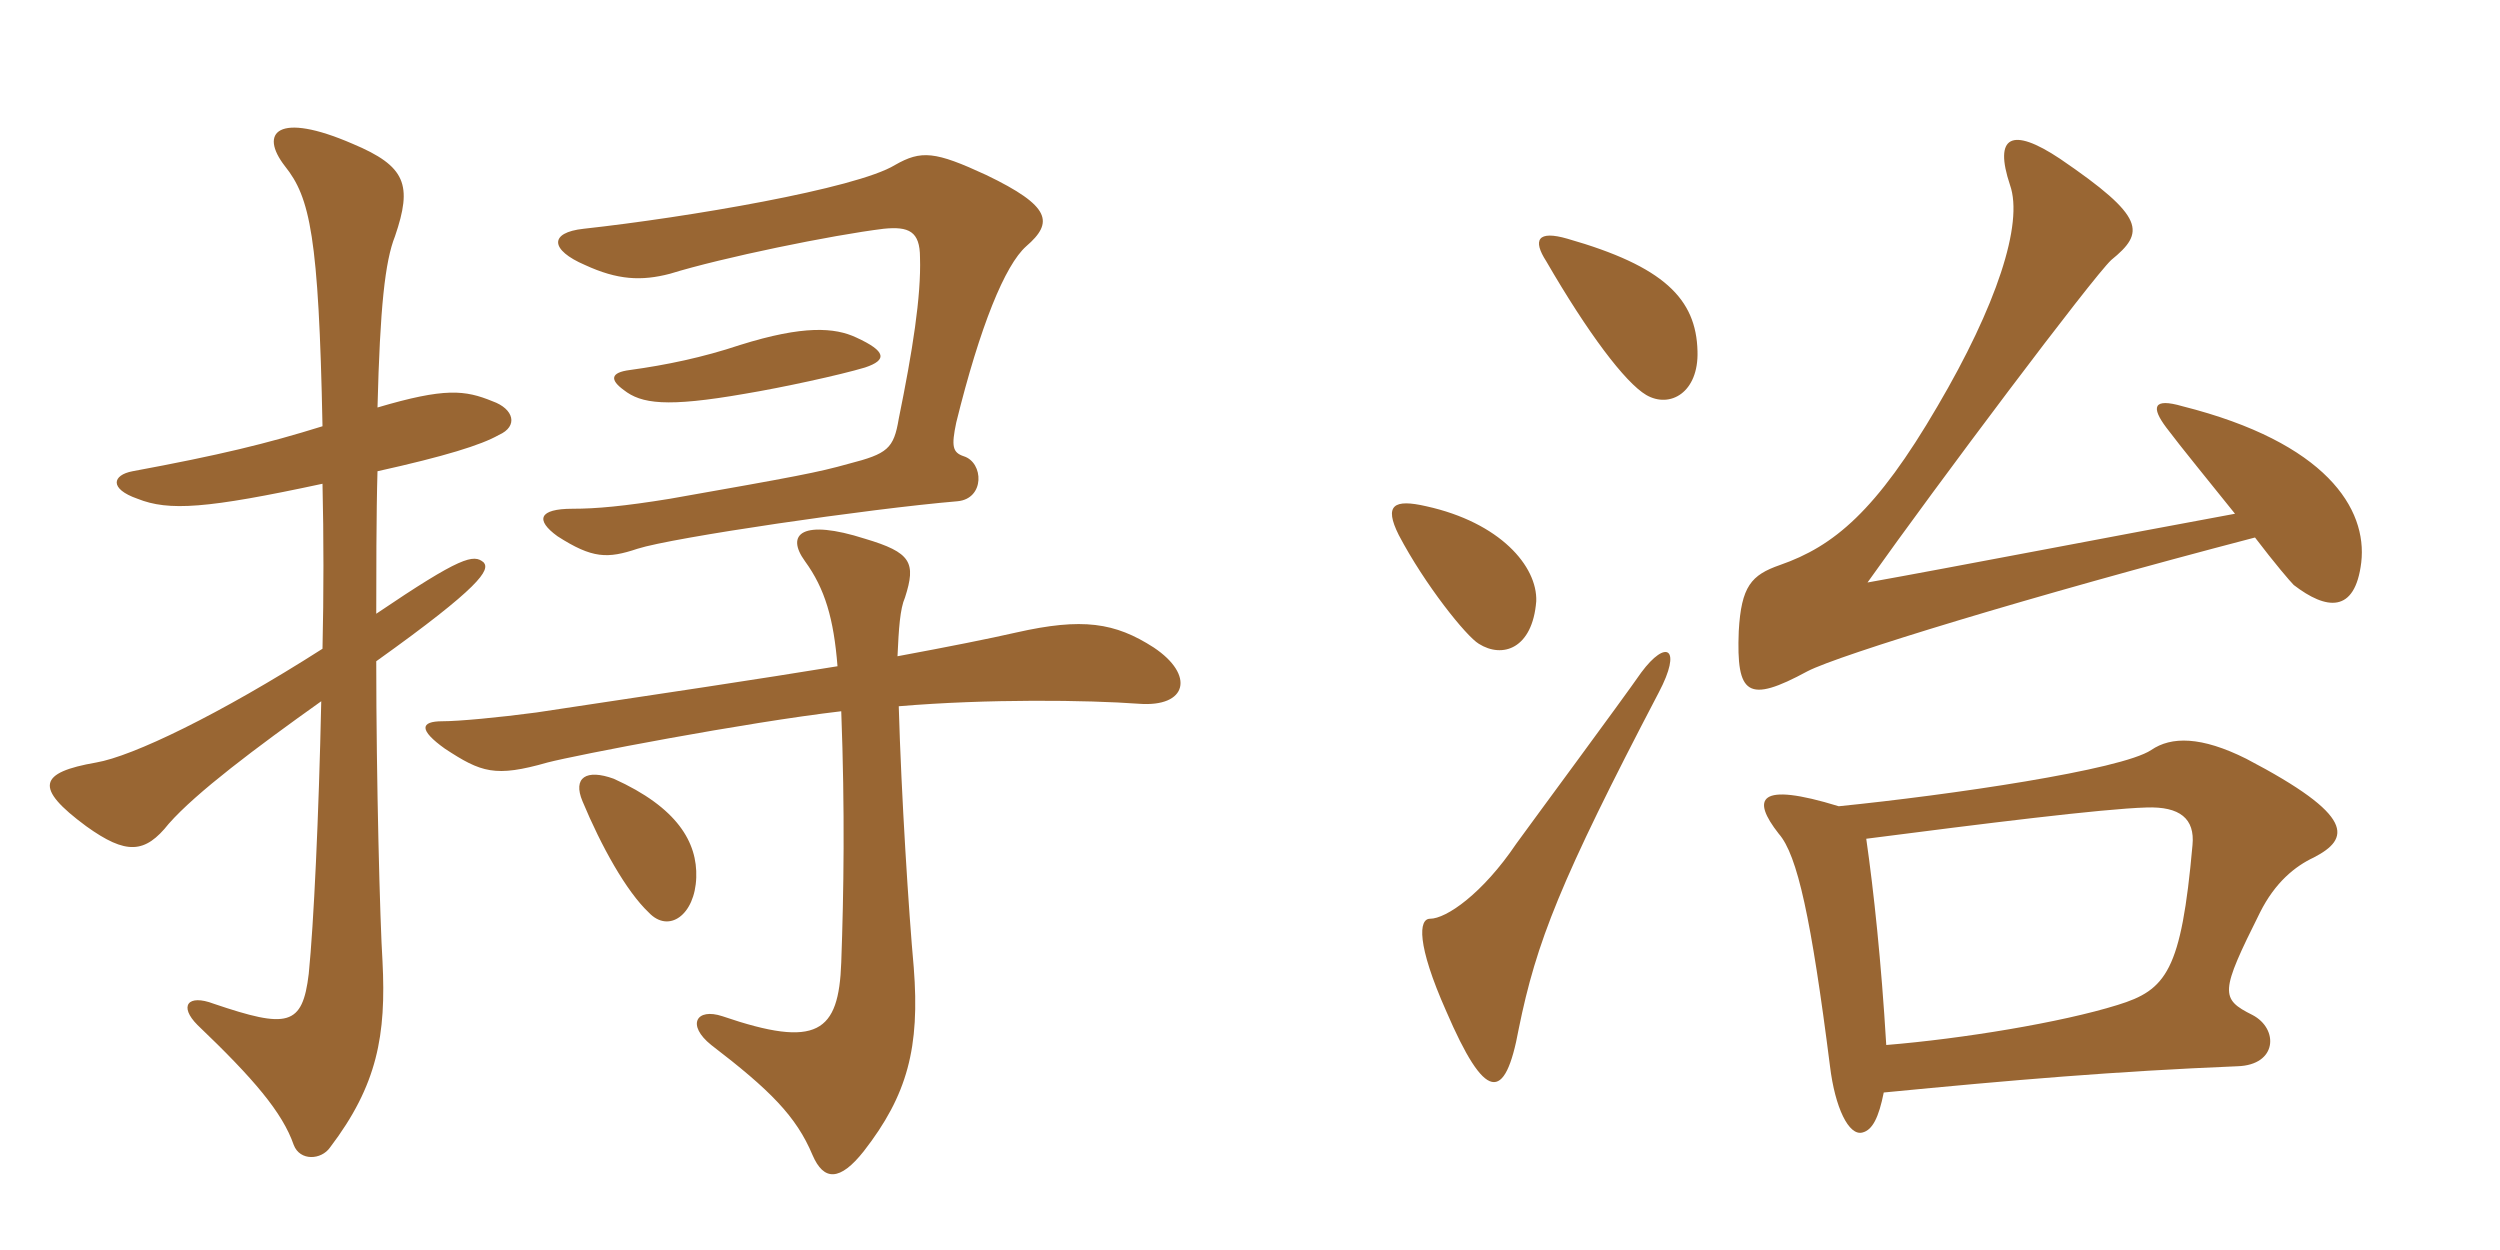 <svg xmlns="http://www.w3.org/2000/svg" xmlns:xlink="http://www.w3.org/1999/xlink" width="300" height="150"><path fill="#996633" padding="10" d="M38.70 58.05C38.85 64.50 38.85 71.25 38.70 77.85C26.25 85.80 15.90 90.75 11.55 91.50C4.65 92.70 4.05 94.50 10.35 99.15C15.15 102.60 17.40 102.45 20.25 98.85C23.55 95.10 30.75 89.70 38.55 84.15C38.25 98.10 37.65 110.85 37.05 116.85C36.30 123.15 34.50 123.45 25.65 120.45C22.50 119.25 21.45 120.75 23.70 123C30.45 129.45 33.90 133.50 35.25 137.40C36 139.35 38.55 139.20 39.60 137.70C45.30 130.20 46.35 124.20 45.90 115.35C45.60 110.70 45.15 93.60 45.15 79.35C57.75 70.35 58.80 68.40 58.05 67.50C56.85 66.45 55.35 66.75 45.15 73.65C45.15 69.90 45.15 61.35 45.30 56.55C53.40 54.75 57.75 53.40 59.85 52.20C62.25 51.15 61.65 49.05 59.10 48.15C55.80 46.80 53.40 46.50 45.30 48.90C45.60 36.90 46.20 31.35 47.40 28.35C49.50 22.20 48.75 19.95 42.30 17.25C33.30 13.35 31.05 15.90 34.20 19.95C37.20 23.70 38.25 28.35 38.70 51.15C31.95 53.25 26.40 54.60 15.90 56.55C13.50 57 13.05 58.65 16.50 59.85C20.25 61.35 24.75 61.05 38.70 58.05ZM107.85 84.75C118.50 83.85 130.50 84 136.65 84.45C142.50 84.90 143.40 81 138.45 77.70C133.80 74.70 129.90 74.10 121.95 75.90C118.65 76.65 114.15 77.55 107.70 78.75C107.85 75.45 108 73.05 108.60 71.70C109.95 67.50 109.35 66.30 103.80 64.65C96.30 62.25 94.20 64.05 96.60 67.35C99 70.65 100.05 74.25 100.50 79.95C91.35 81.45 79.35 83.25 64.35 85.50C59.85 86.10 55.05 86.55 53.10 86.55C50.40 86.55 50.25 87.60 53.40 89.85C57.75 92.70 59.40 93.30 65.70 91.50C69.15 90.60 89.40 86.70 100.95 85.35C101.40 97.35 101.25 107.10 100.95 115.50C100.65 123.90 98.10 125.85 86.70 121.95C83.55 120.90 82.35 123 85.35 125.40C92.40 130.80 95.55 133.95 97.50 138.60C98.85 141.75 100.80 141.75 103.65 138.15C108.90 131.40 110.40 125.70 109.65 116.10C109.05 109.50 108.15 95.40 107.85 84.75ZM83.55 105.30C83.70 101.10 81.30 96.90 73.65 93.45C70.35 92.25 68.70 93.30 69.90 96.15C72.15 101.55 75.15 106.95 77.85 109.50C80.25 112.05 83.40 109.80 83.55 105.30ZM103.80 44.10C106.50 43.20 106.35 42.15 102.75 40.50C100.20 39.30 96.45 39 88.80 41.40C84.30 42.90 79.95 43.80 75.60 44.40C73.20 44.70 73.20 45.60 74.85 46.80C76.95 48.45 79.95 48.90 89.40 47.25C93.90 46.50 100.80 45 103.80 44.10ZM123.15 29.55C126.45 26.70 126.15 24.75 118.35 21C112.20 18.15 110.55 18 107.40 19.80C102.75 22.65 82.35 26.10 70.05 27.45C65.85 27.90 66 30 70.20 31.80C74.10 33.60 76.95 33.75 80.40 32.85C86.70 30.90 99.90 28.20 106.05 27.45C109.05 27.15 110.40 27.75 110.40 30.90C110.55 35.55 109.50 42.15 107.85 50.25C107.25 53.85 106.50 54.45 101.85 55.65C98.10 56.70 95.70 57.15 80.40 59.85C74.85 60.75 71.55 61.05 68.70 61.05C64.65 61.05 64.20 62.40 66.90 64.35C71.10 67.05 72.90 67.05 76.50 65.85C80.70 64.50 104.25 61.05 114.90 60.15C118.20 59.85 118.05 55.50 115.65 54.75C114.30 54.30 114.15 53.55 114.75 50.70C117.60 39.15 120.60 31.80 123.15 29.55ZM203.70 42.15C203.55 35.85 199.65 31.95 188.10 28.65C184.50 27.60 183.90 28.80 185.55 31.35C190.50 39.90 195 45.90 197.55 47.40C200.40 49.05 203.85 47.10 203.70 42.15ZM283.35 67.50C284.10 61.05 279.15 53.10 261.90 48.75C258.30 47.70 258.15 48.90 259.95 51.30C261.75 53.70 265.20 57.90 268.20 61.65C255.15 64.05 234.15 68.10 224.10 69.90C232.50 58.05 251.10 33.30 253.35 31.20C257.40 27.90 257.55 26.10 247.20 19.05C241.35 15.15 239.25 16.35 241.20 22.20C242.85 26.85 239.55 36.75 232.50 48.75C225.15 61.35 220.05 65.55 213.60 67.80C210.15 69 208.95 70.35 208.65 75.75C208.35 83.40 209.70 84.45 216.90 80.55C220.65 78.60 243.60 71.55 270.60 64.50C273 67.65 274.80 69.75 275.25 70.20C279.15 73.20 282.60 73.65 283.35 67.50ZM184.35 72.15C184.50 67.95 180 62.70 171.15 60.75C167.25 59.85 166.05 60.60 167.85 64.20C171 70.20 175.95 76.35 177.45 77.25C180.30 79.05 183.90 77.85 184.35 72.15ZM199.05 83.10C201.90 77.70 199.95 76.65 196.95 80.70C194.55 84.15 183.90 98.55 181.95 101.25C177.90 107.25 173.55 110.25 171.60 110.25C170.25 110.25 169.95 113.25 173.55 121.35C178.20 132.15 180.60 132.45 182.25 123.45C184.35 113.10 187.20 105.75 199.05 83.10ZM277.65 102.90C282 100.65 282.75 97.95 269.55 91.05C264.15 88.35 260.55 88.35 258.15 90C254.55 92.40 234 95.40 220.65 96.75C210.90 93.75 210.15 95.85 213.45 100.05C215.70 102.60 217.35 110.25 219.60 127.95C220.20 132.90 221.85 136.35 223.50 135.90C224.70 135.60 225.45 134.10 226.05 131.10C241.50 129.60 253.80 128.55 268.50 127.95C273.30 127.80 273.45 123.45 270.30 121.80C266.40 119.85 266.40 119.10 271.20 109.50C273 105.90 275.40 103.95 277.65 102.90ZM263.10 101.40C261.75 116.55 259.95 118.80 254.10 120.60C247.35 122.70 235.50 124.65 226.35 125.40C225.75 115.35 224.85 106.95 223.95 100.65C237.90 98.85 252.30 97.05 257.55 96.90C261.60 96.75 263.40 98.25 263.10 101.40Z"/></svg>